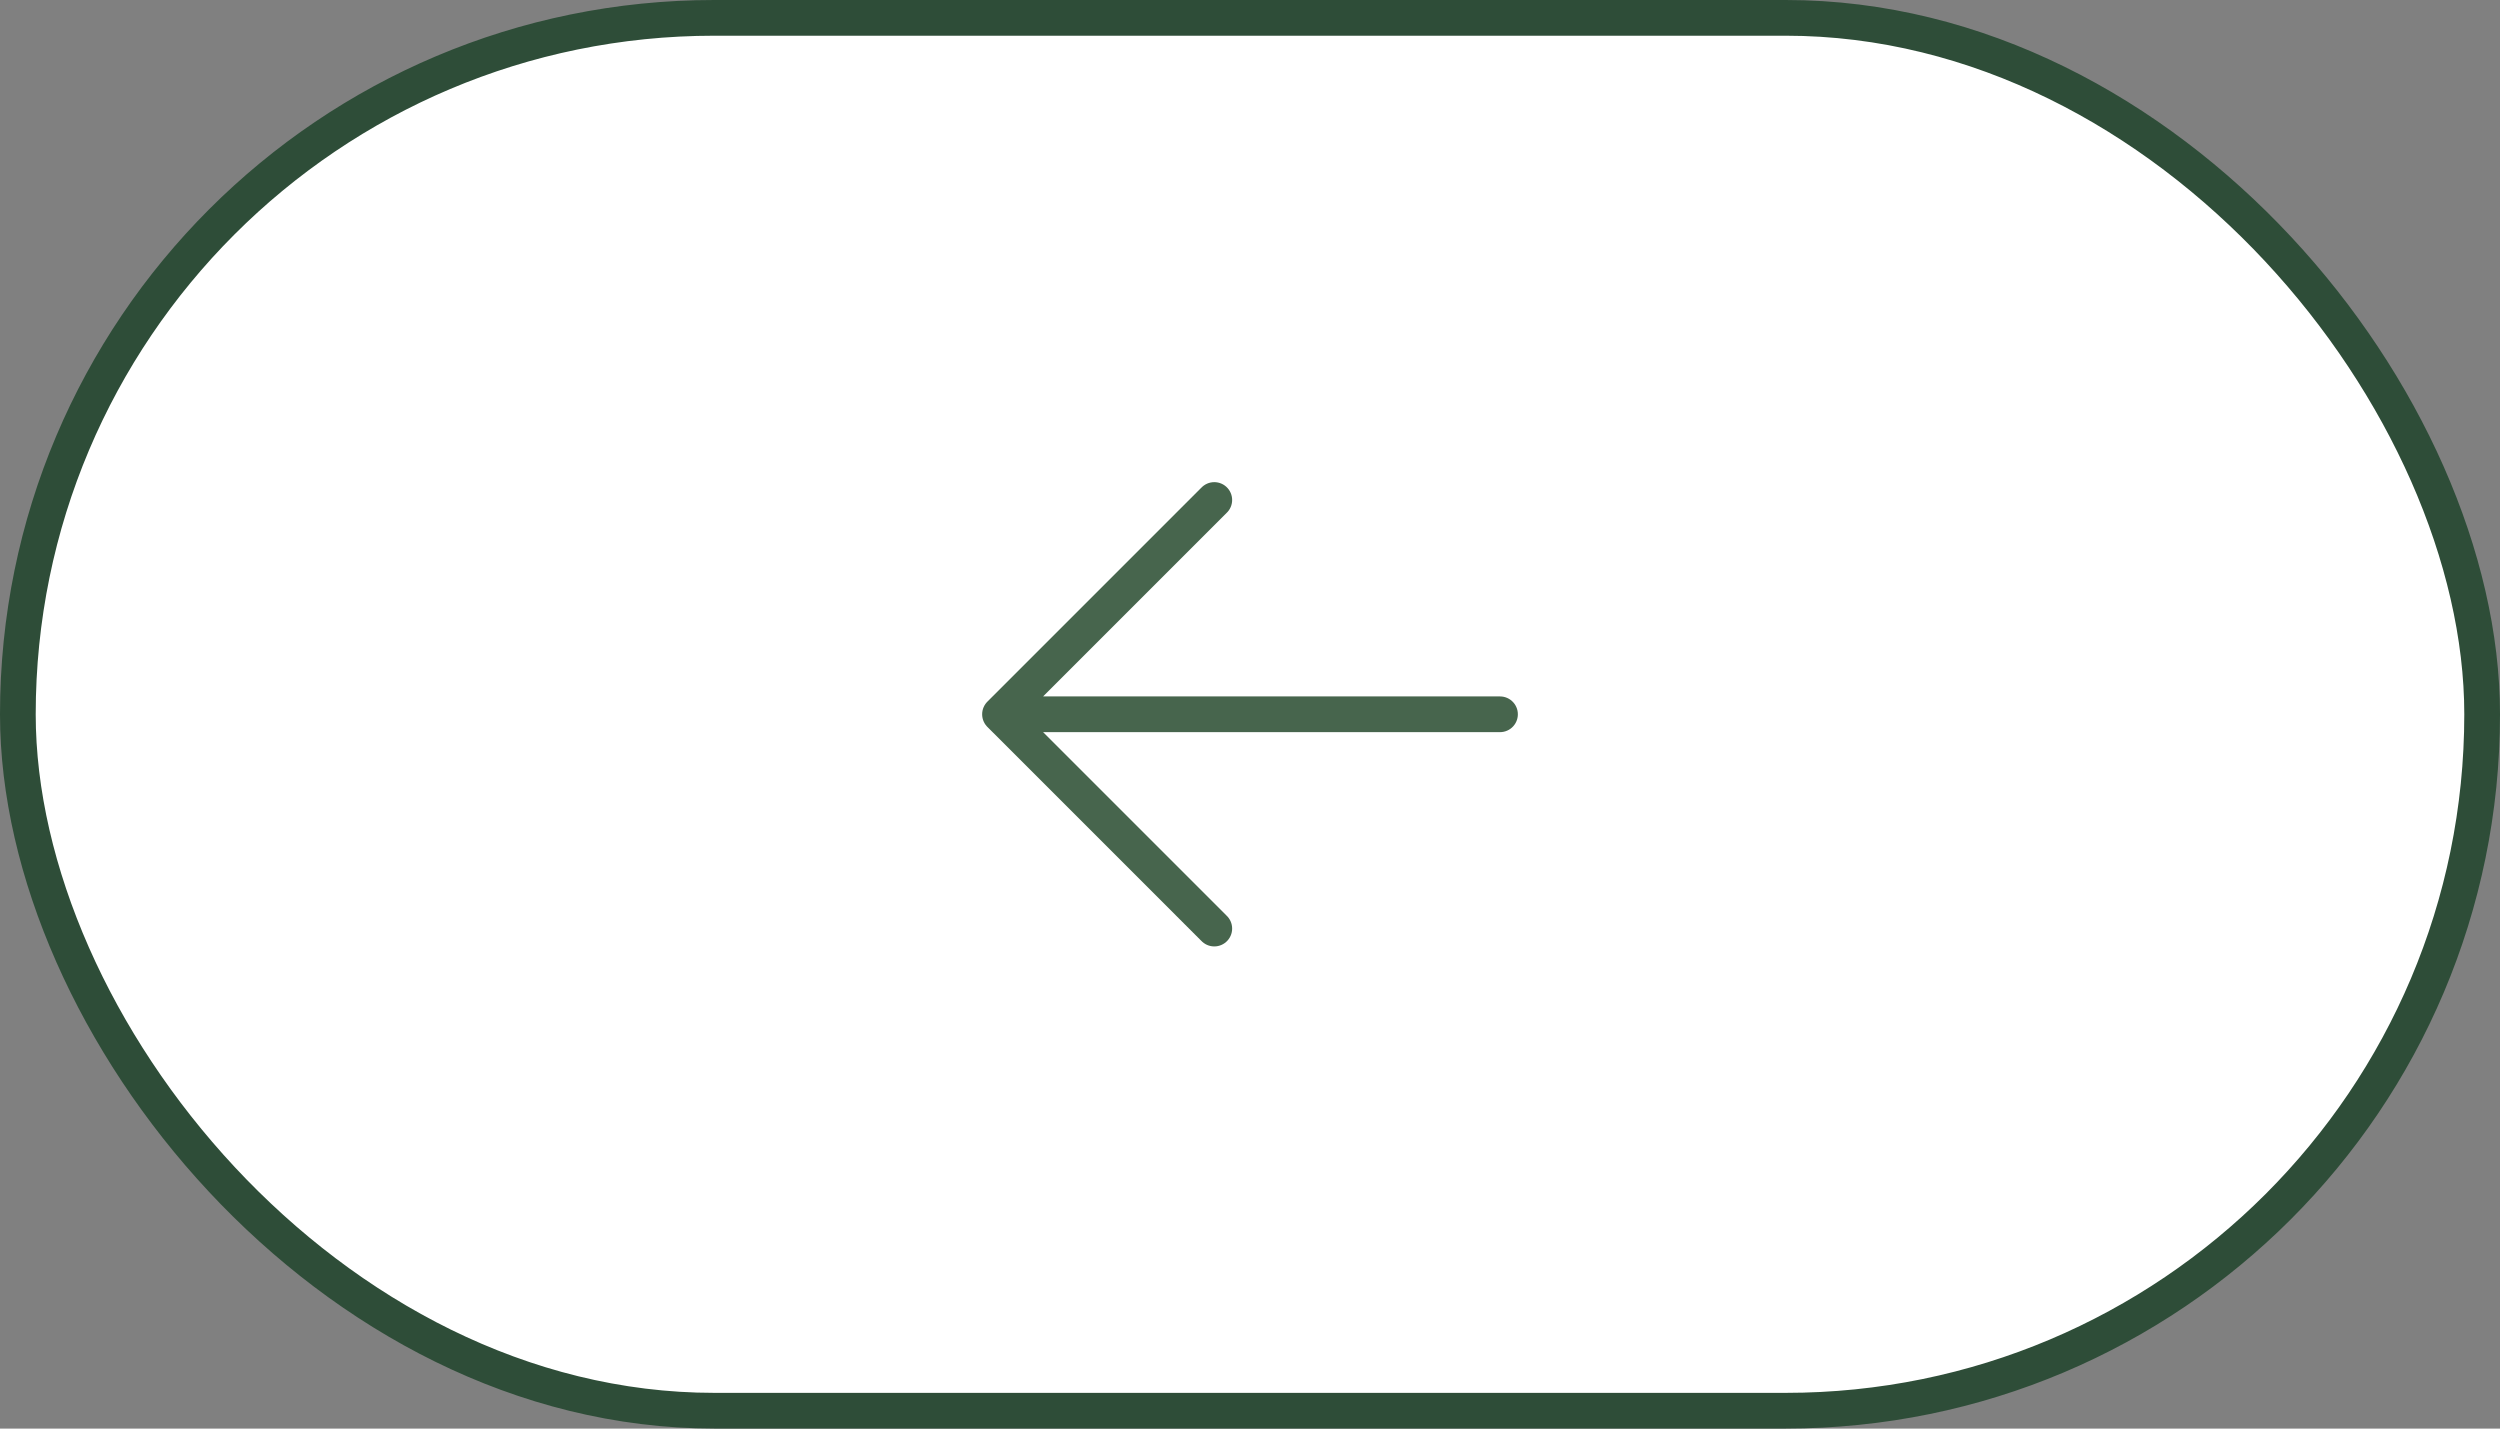 <?xml version="1.0" encoding="UTF-8"?> <svg xmlns="http://www.w3.org/2000/svg" width="70" height="40" viewBox="0 0 70 40" fill="none"><rect x="0" y="0" width="70" height="40" fill="#808080" stroke="none"/><rect x="69.5" y="39.5" width="69" height="39" rx="19.5" transform="rotate(-180 69.5 39.5)" fill="white" stroke="#2E4D38"></rect><rect width="24" height="24" transform="translate(23 8)" fill="white"></rect><path d="M28 20L34 14M28 20L34 26M28 20L42 20" stroke="#47654D" stroke-linecap="round" stroke-linejoin="round"></path></svg> 